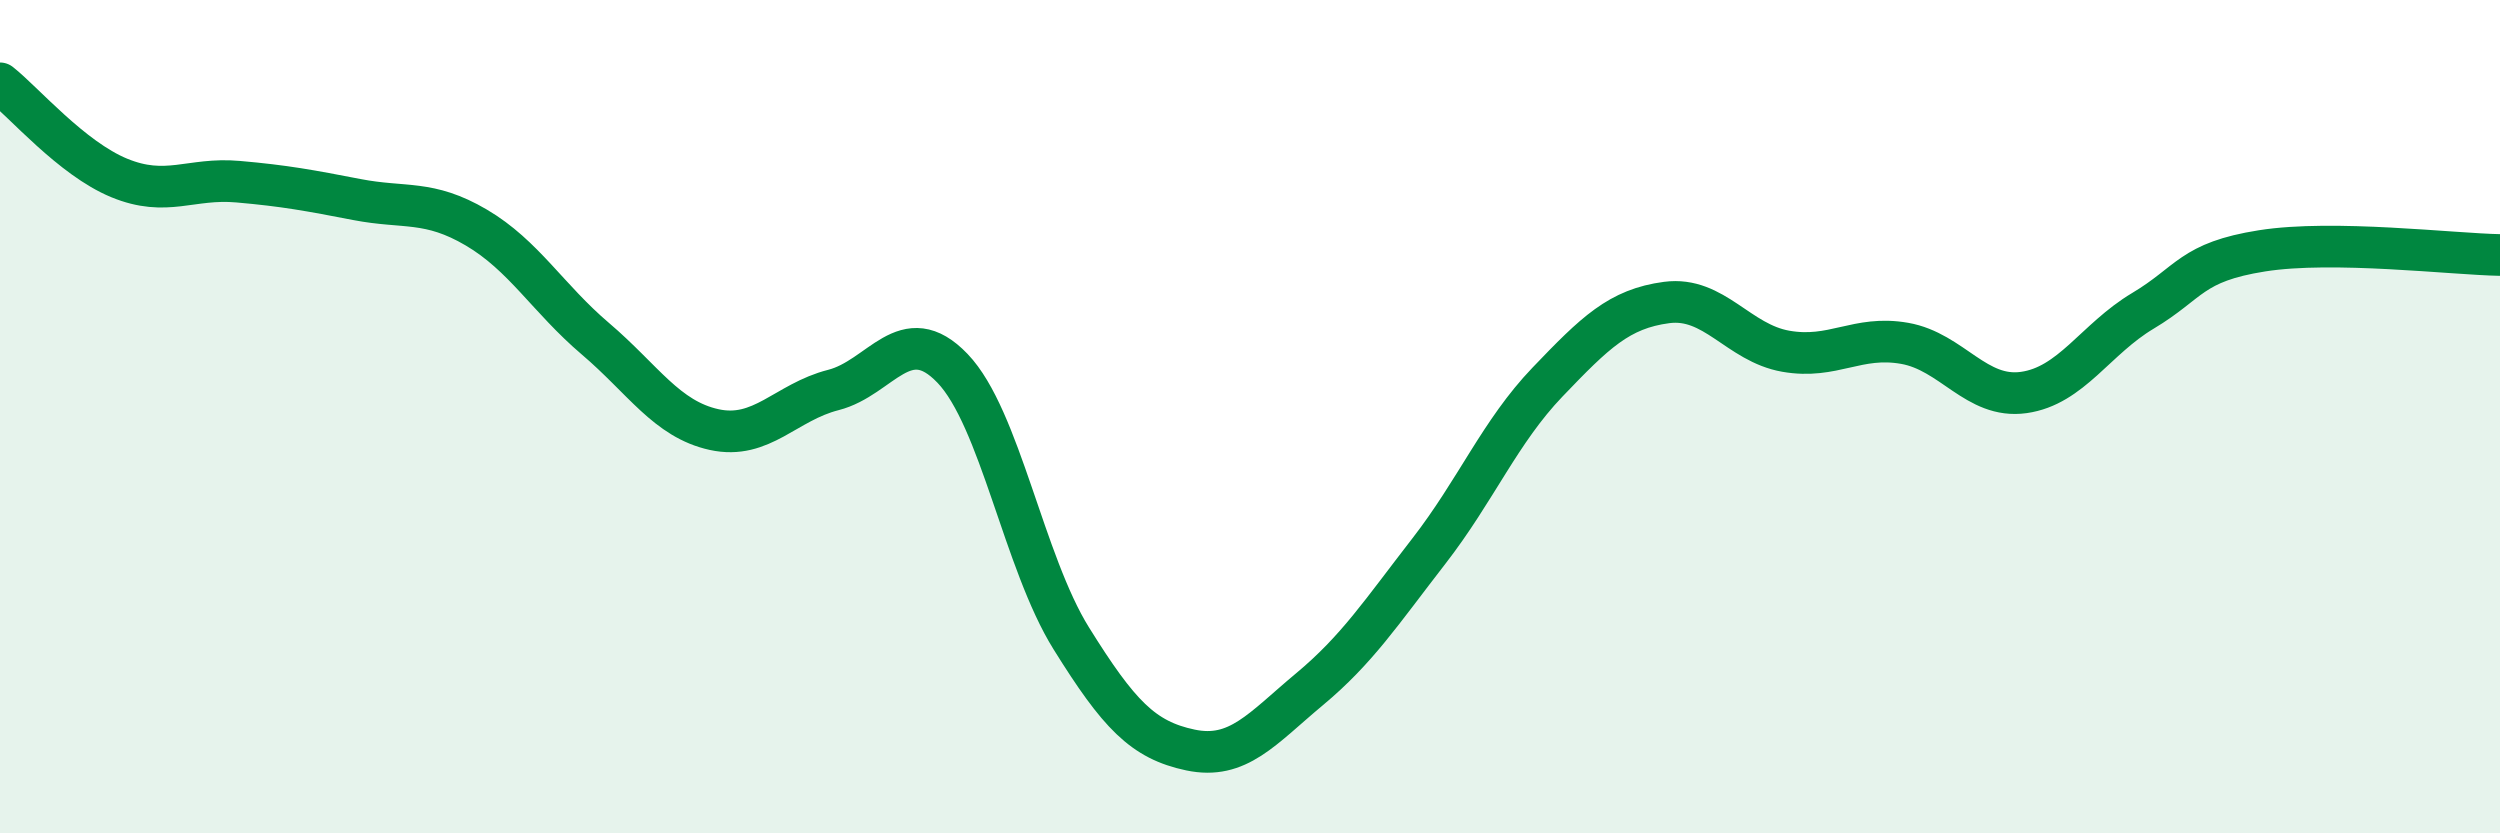 
    <svg width="60" height="20" viewBox="0 0 60 20" xmlns="http://www.w3.org/2000/svg">
      <path
        d="M 0,2 C 0.57,2.45 1.72,3.8 2.86,4.27 C 4,4.74 4.57,4.26 5.71,4.36 C 6.85,4.46 7.43,4.57 8.57,4.79 C 9.71,5.01 10.29,4.79 11.43,5.46 C 12.57,6.13 13.15,7.16 14.29,8.13 C 15.43,9.1 16,10.06 17.14,10.31 C 18.28,10.56 18.86,9.65 20,9.36 C 21.14,9.07 21.72,7.65 22.86,8.84 C 24,10.03 24.57,13.49 25.71,15.32 C 26.85,17.15 27.43,17.76 28.57,18 C 29.71,18.24 30.29,17.49 31.43,16.54 C 32.57,15.59 33.15,14.7 34.29,13.23 C 35.43,11.76 36,10.36 37.14,9.17 C 38.28,7.98 38.86,7.41 40,7.26 C 41.14,7.11 41.72,8.23 42.86,8.43 C 44,8.63 44.57,8.04 45.71,8.24 C 46.85,8.44 47.43,9.58 48.57,9.42 C 49.71,9.26 50.29,8.14 51.43,7.46 C 52.57,6.78 52.58,6.29 54.29,6.02 C 56,5.75 58.86,6.1 60,6.12L60 20L0 20Z"
        fill="#008740"
        opacity="0.1"
        stroke-linecap="round"
        stroke-linejoin="round"
      />
      <path
        d="M 0,2 C 0.57,2.45 1.72,3.8 2.86,4.27 C 4,4.74 4.57,4.26 5.71,4.36 C 6.85,4.46 7.43,4.57 8.57,4.79 C 9.71,5.01 10.29,4.79 11.43,5.46 C 12.57,6.13 13.15,7.16 14.29,8.13 C 15.43,9.1 16,10.06 17.14,10.31 C 18.28,10.56 18.86,9.65 20,9.36 C 21.14,9.07 21.72,7.65 22.86,8.84 C 24,10.03 24.57,13.49 25.71,15.32 C 26.85,17.15 27.43,17.76 28.57,18 C 29.71,18.24 30.29,17.49 31.43,16.54 C 32.57,15.59 33.15,14.7 34.29,13.23 C 35.43,11.76 36,10.36 37.14,9.17 C 38.28,7.98 38.86,7.41 40,7.26 C 41.14,7.11 41.72,8.23 42.86,8.43 C 44,8.63 44.57,8.04 45.71,8.24 C 46.85,8.44 47.43,9.58 48.57,9.42 C 49.71,9.26 50.29,8.14 51.43,7.46 C 52.57,6.78 52.58,6.29 54.29,6.02 C 56,5.75 58.86,6.1 60,6.12"
        stroke="#008740"
        stroke-width="1"
        fill="none"
        stroke-linecap="round"
        stroke-linejoin="round"
      />
    </svg>
  